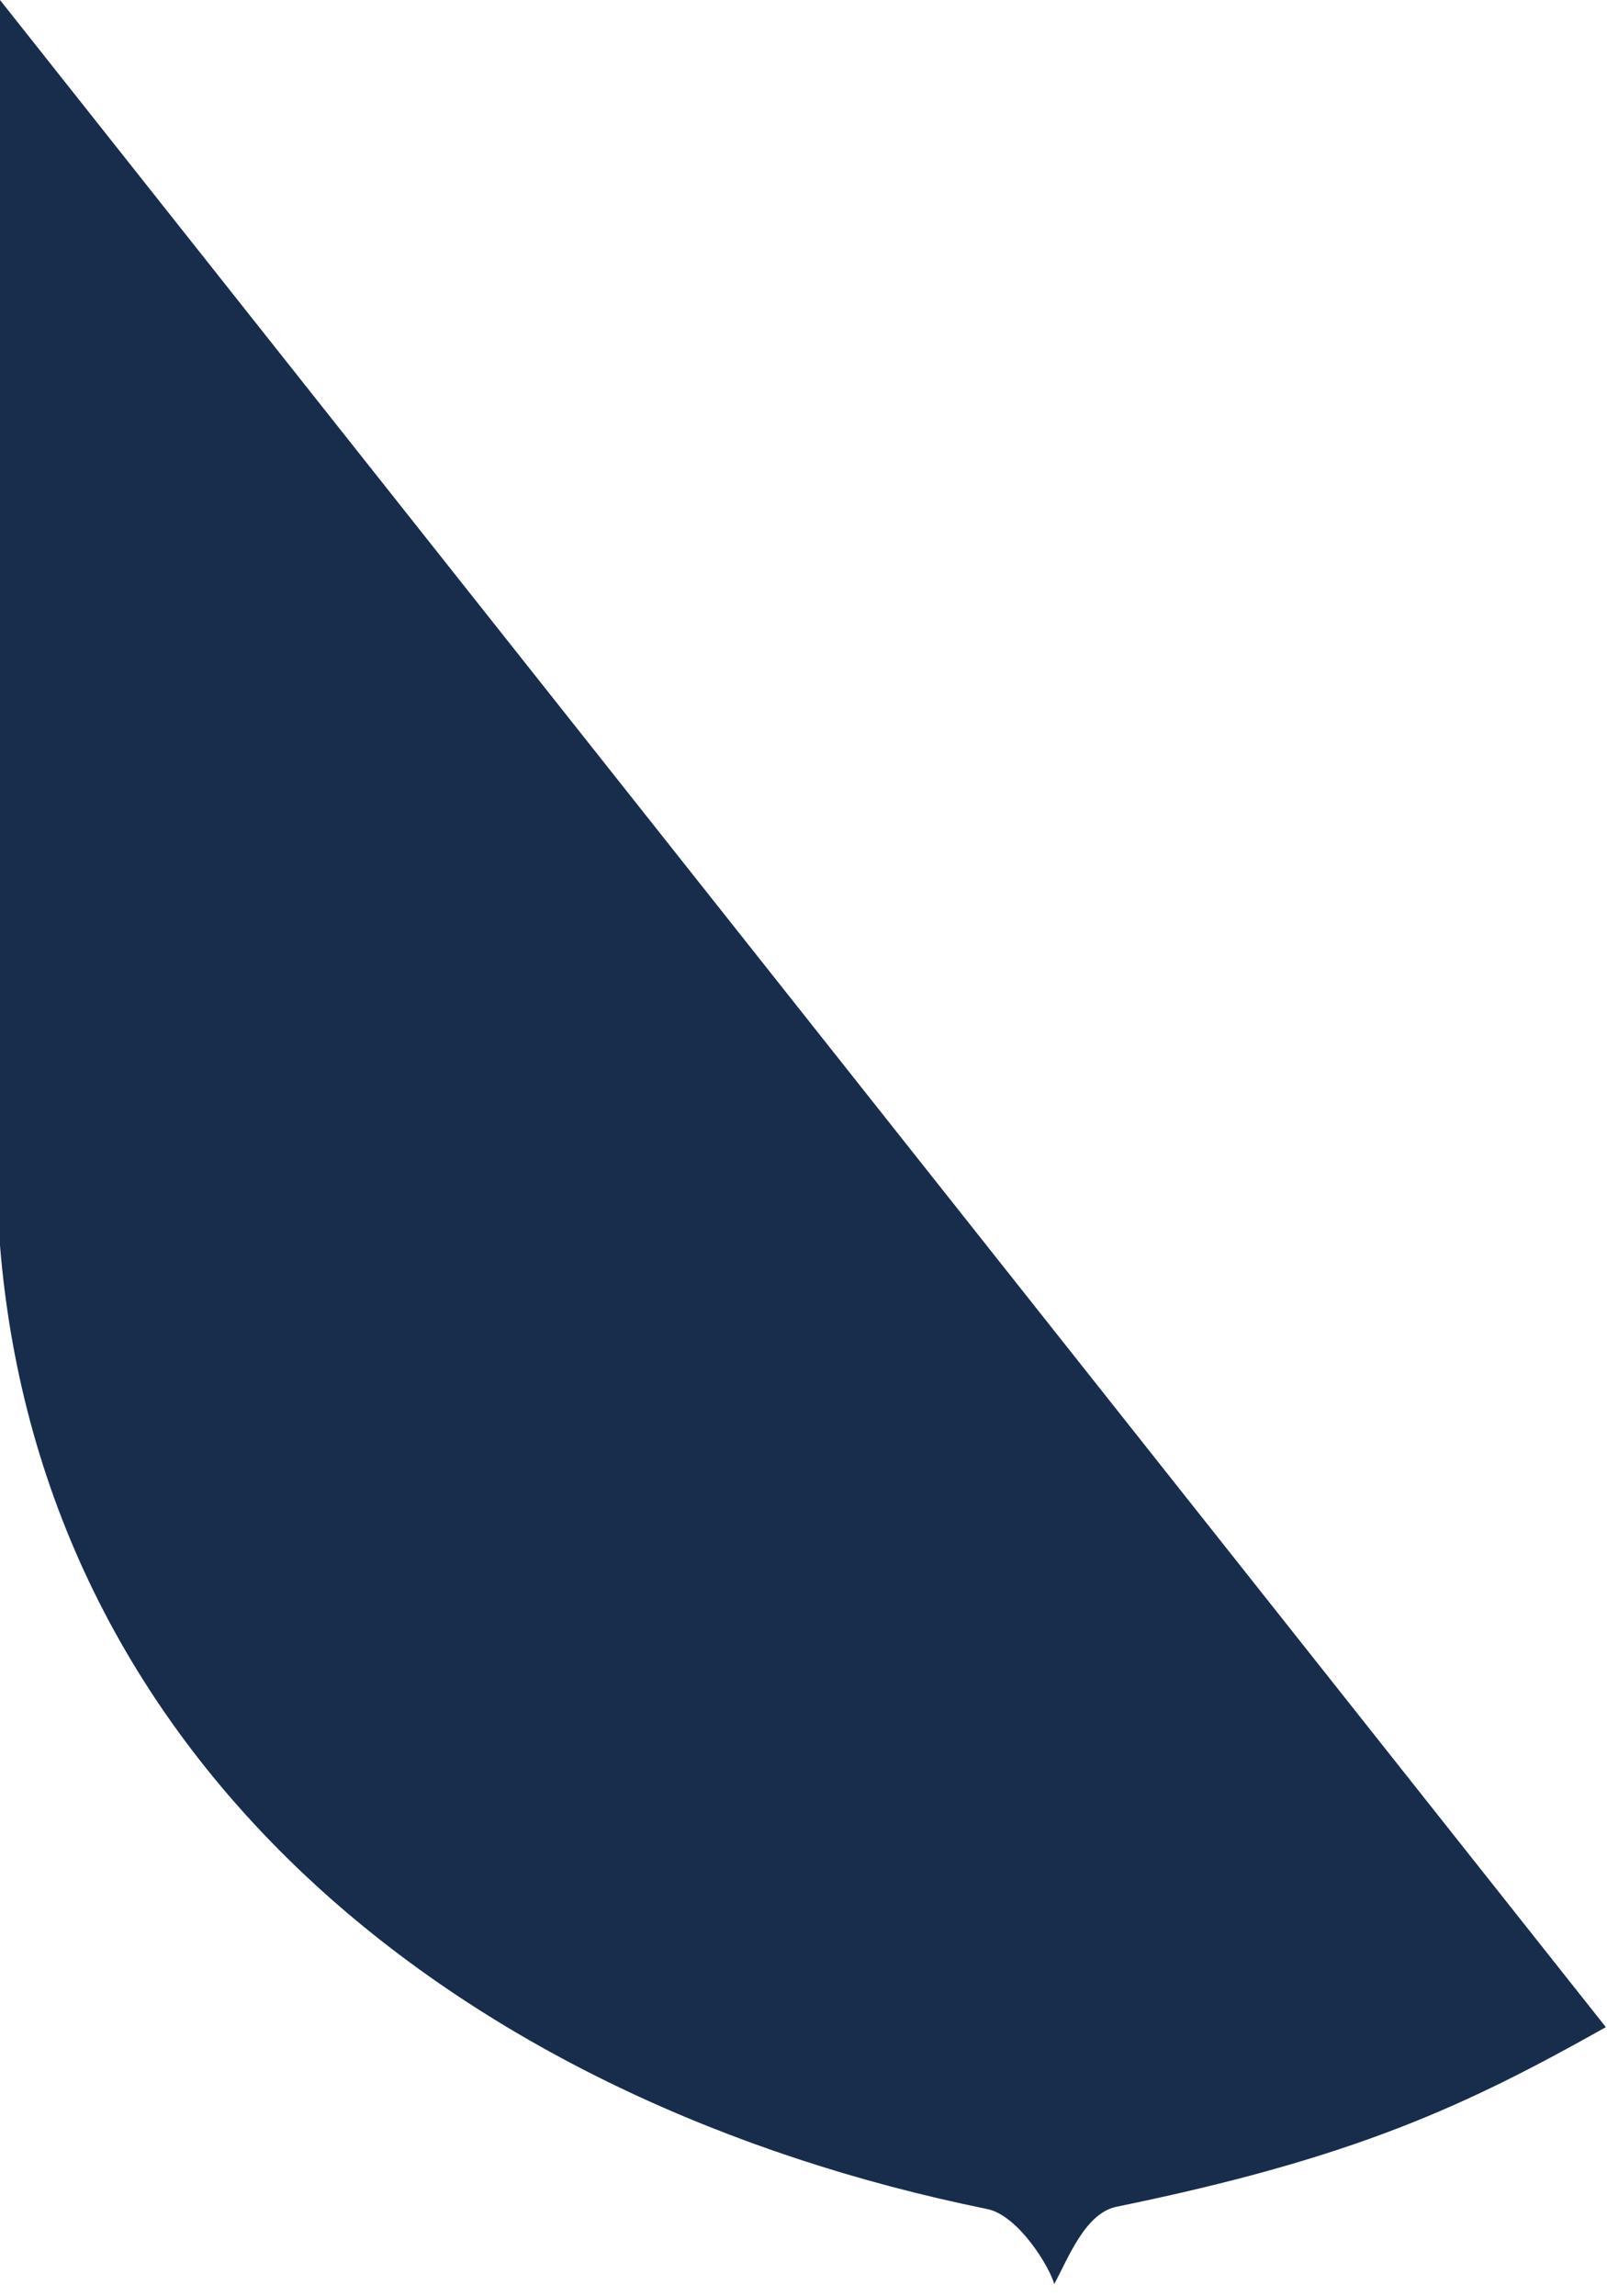 <?xml version="1.0" encoding="utf-8"?>
<svg xmlns="http://www.w3.org/2000/svg" fill="none" height="100%" overflow="visible" preserveAspectRatio="none" style="display: block;" viewBox="0 0 7 10" width="100%">
<path clip-rule="evenodd" d="M6.995 8.828C6.385 9.171 5.9 9.398 4.864 9.61C4.727 9.638 4.655 9.831 4.592 9.947C4.575 9.878 4.438 9.648 4.3 9.62C2.033 9.159 0.186 7.705 0 5.424V0L6.995 8.828Z" fill="#182D4C" fill-rule="evenodd" id="Fill-23"/>
</svg>